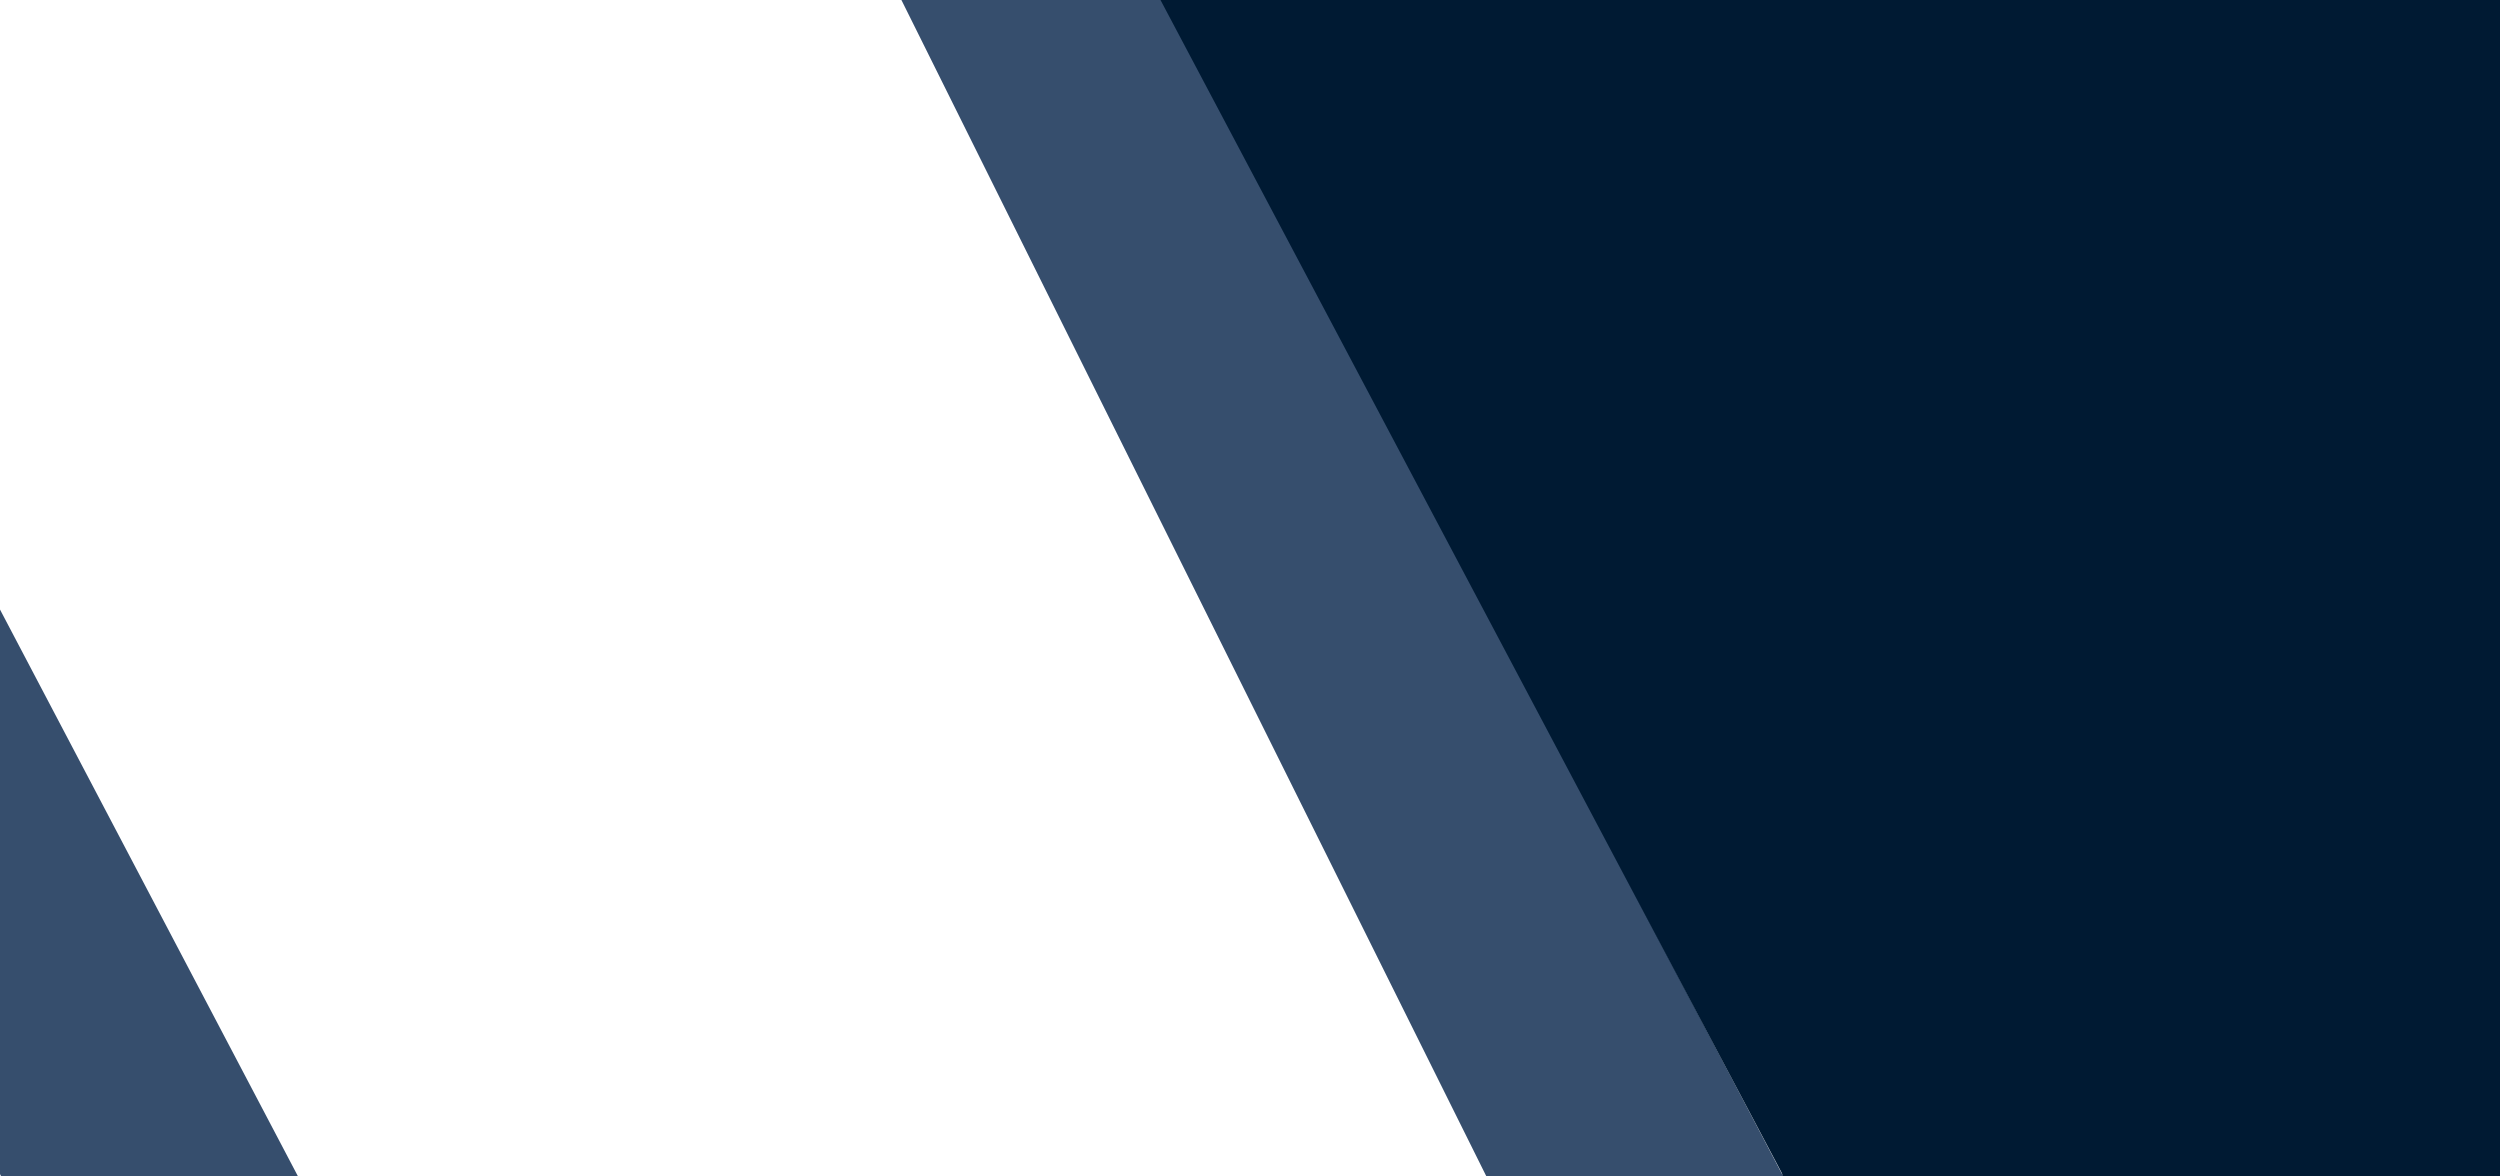 <svg id="Layer_1" data-name="Layer 1" xmlns="http://www.w3.org/2000/svg" viewBox="0 0 1700 800"><defs><style>.cls-1,.cls-3{fill:#001a33;}.cls-2{fill:#132f54;opacity:0.85;}.cls-2,.cls-3{fill-rule:evenodd;}</style></defs><rect class="cls-1" x="1212.08" y="-4.45" width="1967.42" height="810.11"/><polygon class="cls-2" points="609.64 -6.68 791.14 -2.17 1215.14 804.71 1011.83 802.12 609.64 -6.68"/><polygon class="cls-2" points="-399.53 -4.71 -218.01 -0.2 206.19 806.68 2.86 804.1 -399.53 -4.71"/><polygon class="cls-3" points="786.07 -5.78 2011.23 -4.06 2009.03 805.21 1215.06 804.1 786.07 -5.78"/></svg>